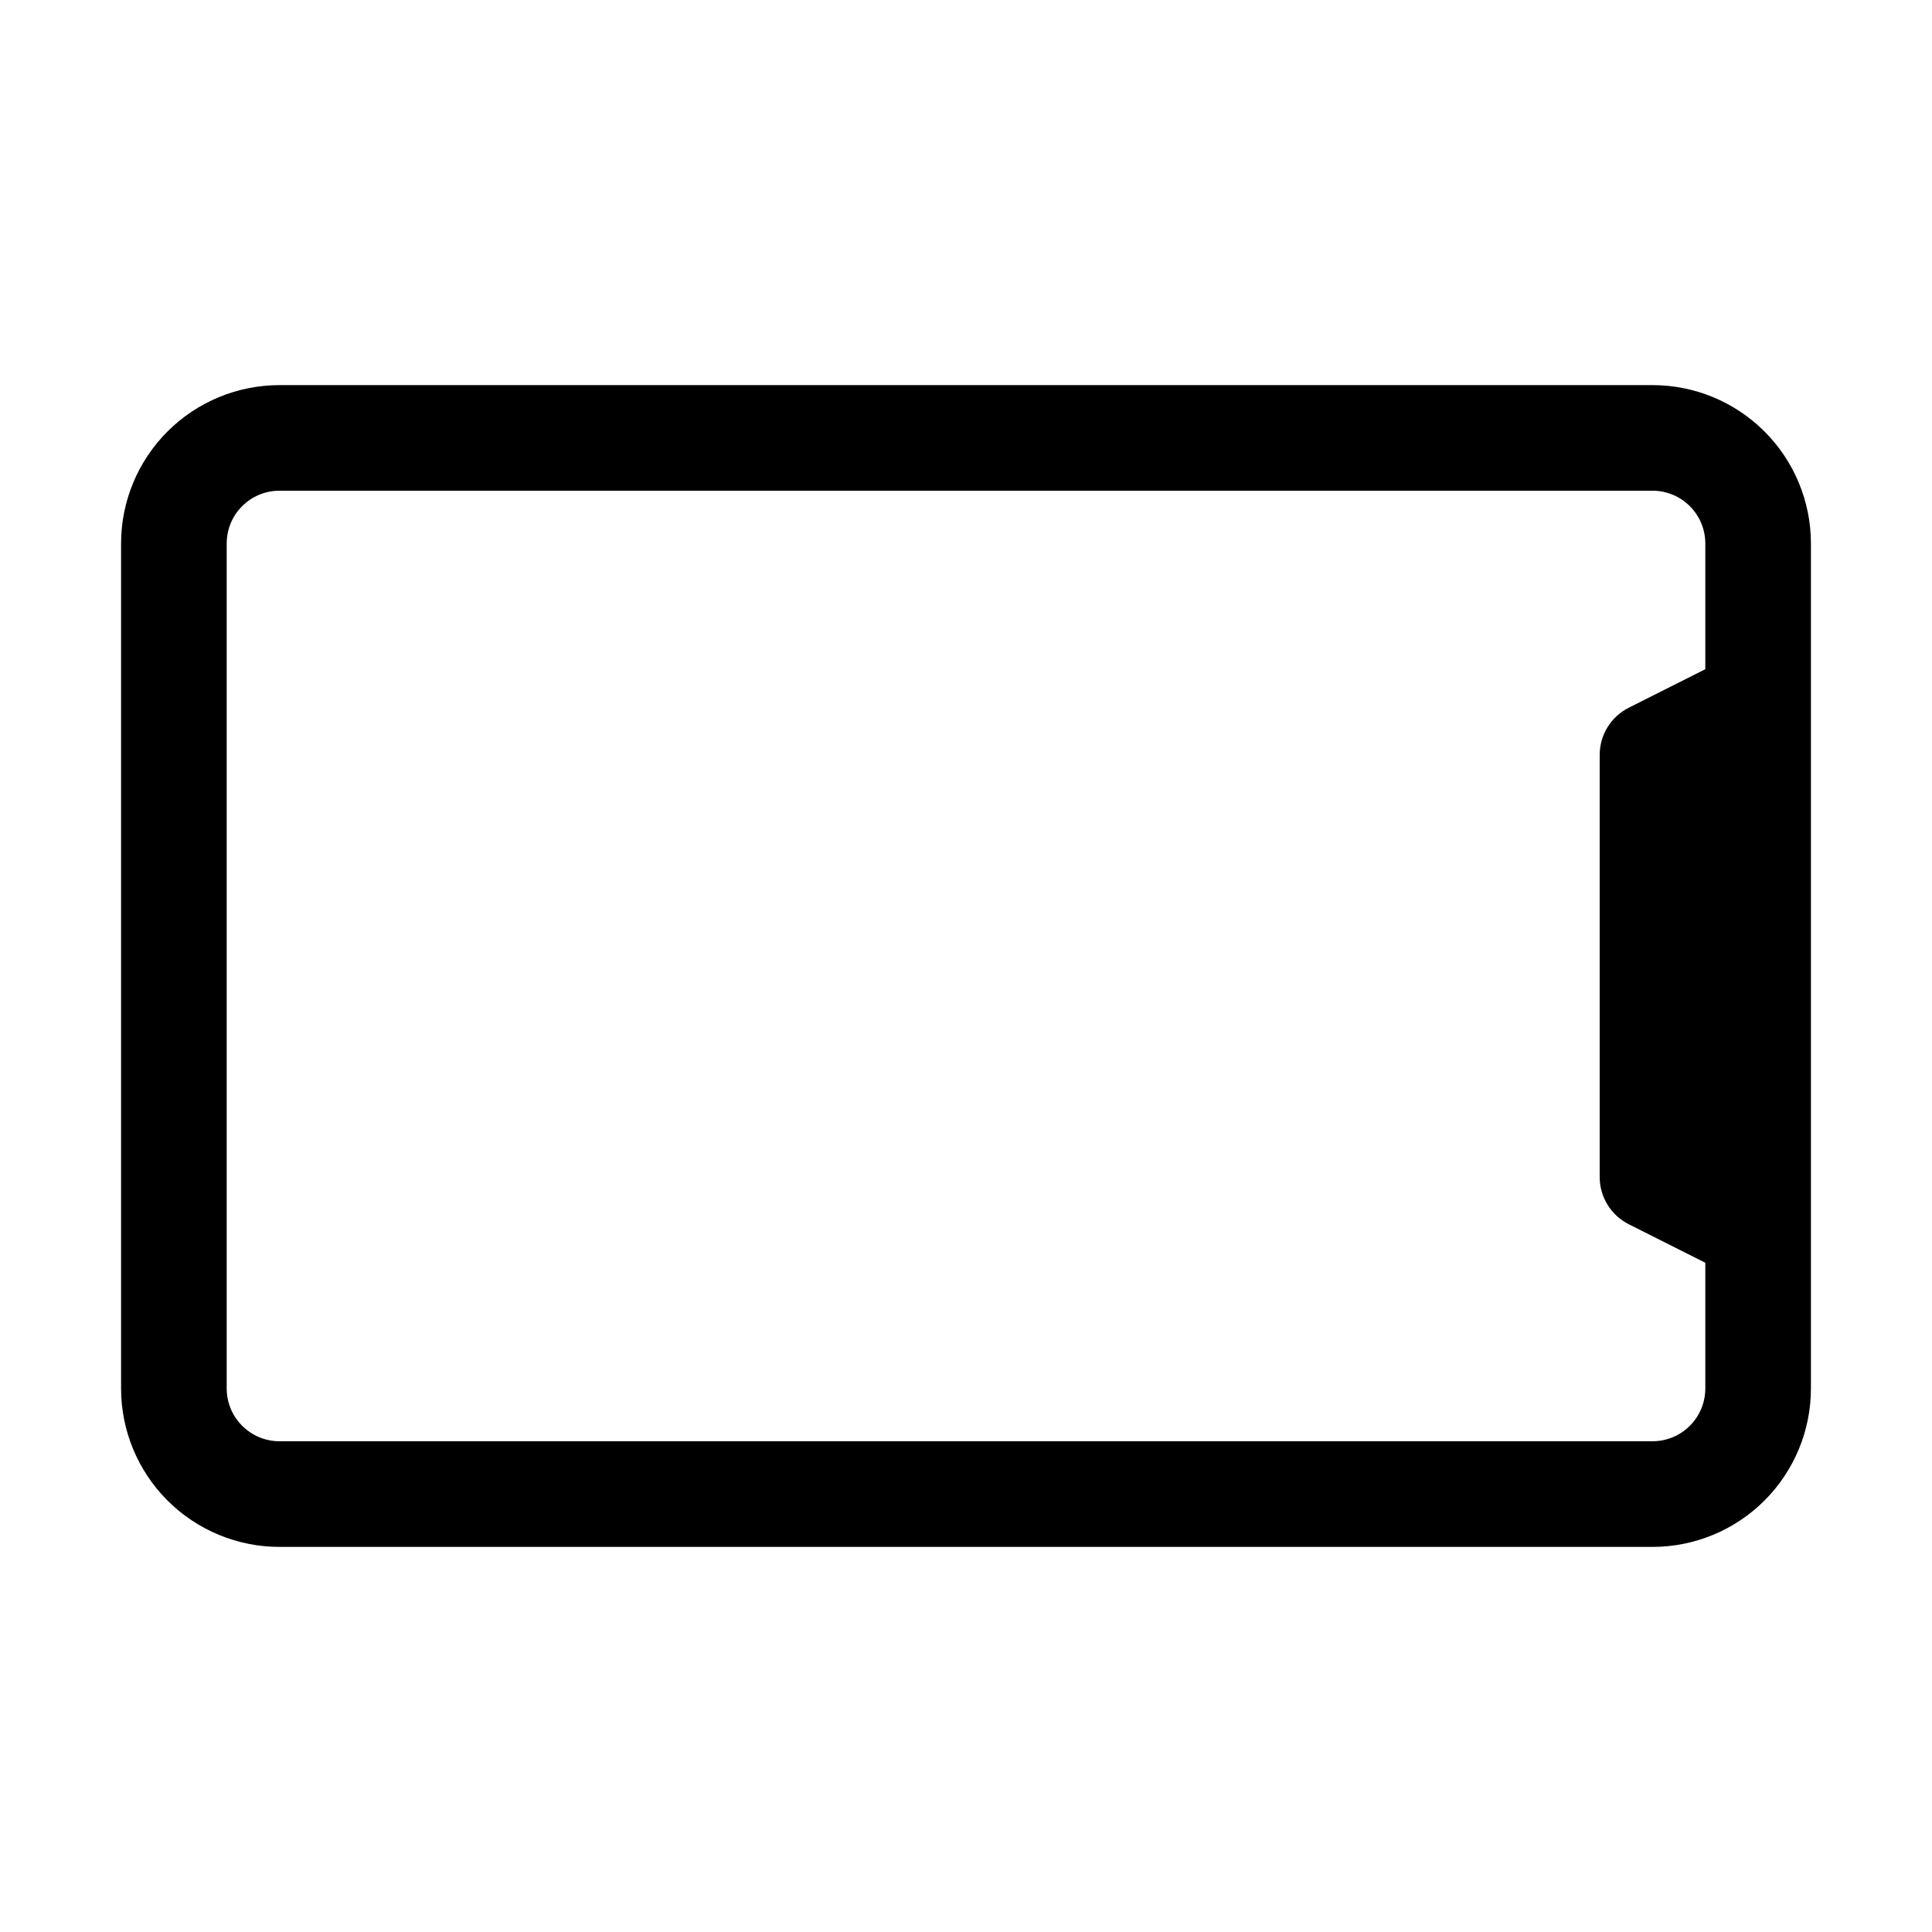 <?xml version="1.0" encoding="UTF-8"?>
<!-- The Best Svg Icon site in the world: iconSvg.co, Visit us! https://iconsvg.co -->
<svg fill="#000000" width="800px" height="800px" version="1.1" viewBox="144 144 512 512" xmlns="http://www.w3.org/2000/svg">
 <path d="m581.93 246.06h-363.86c-11.133 0-21.812 4.422-29.688 12.297-7.871 7.871-12.297 18.551-12.297 29.684v223.92c0 11.133 4.426 21.812 12.297 29.688 7.875 7.871 18.555 12.297 29.688 12.297h363.86c11.137 0 21.812-4.426 29.688-12.297 7.875-7.875 12.297-18.555 12.297-29.688v-223.92c0-11.133-4.422-21.812-12.297-29.684-7.875-7.875-18.551-12.297-29.688-12.297zm0 279.89-363.86-0.004c-7.727 0-13.992-6.266-13.992-13.992v-223.92c0-7.727 6.266-13.992 13.992-13.992h363.86c3.711 0 7.269 1.473 9.895 4.098s4.102 6.184 4.102 9.895v33.309l-20.293 10.215c-4.707 2.375-7.684 7.188-7.699 12.457v111.96c0.016 5.269 2.992 10.086 7.699 12.457l20.293 10.215v33.309c0 3.711-1.477 7.269-4.102 9.895s-6.184 4.098-9.895 4.098z"/>
</svg>